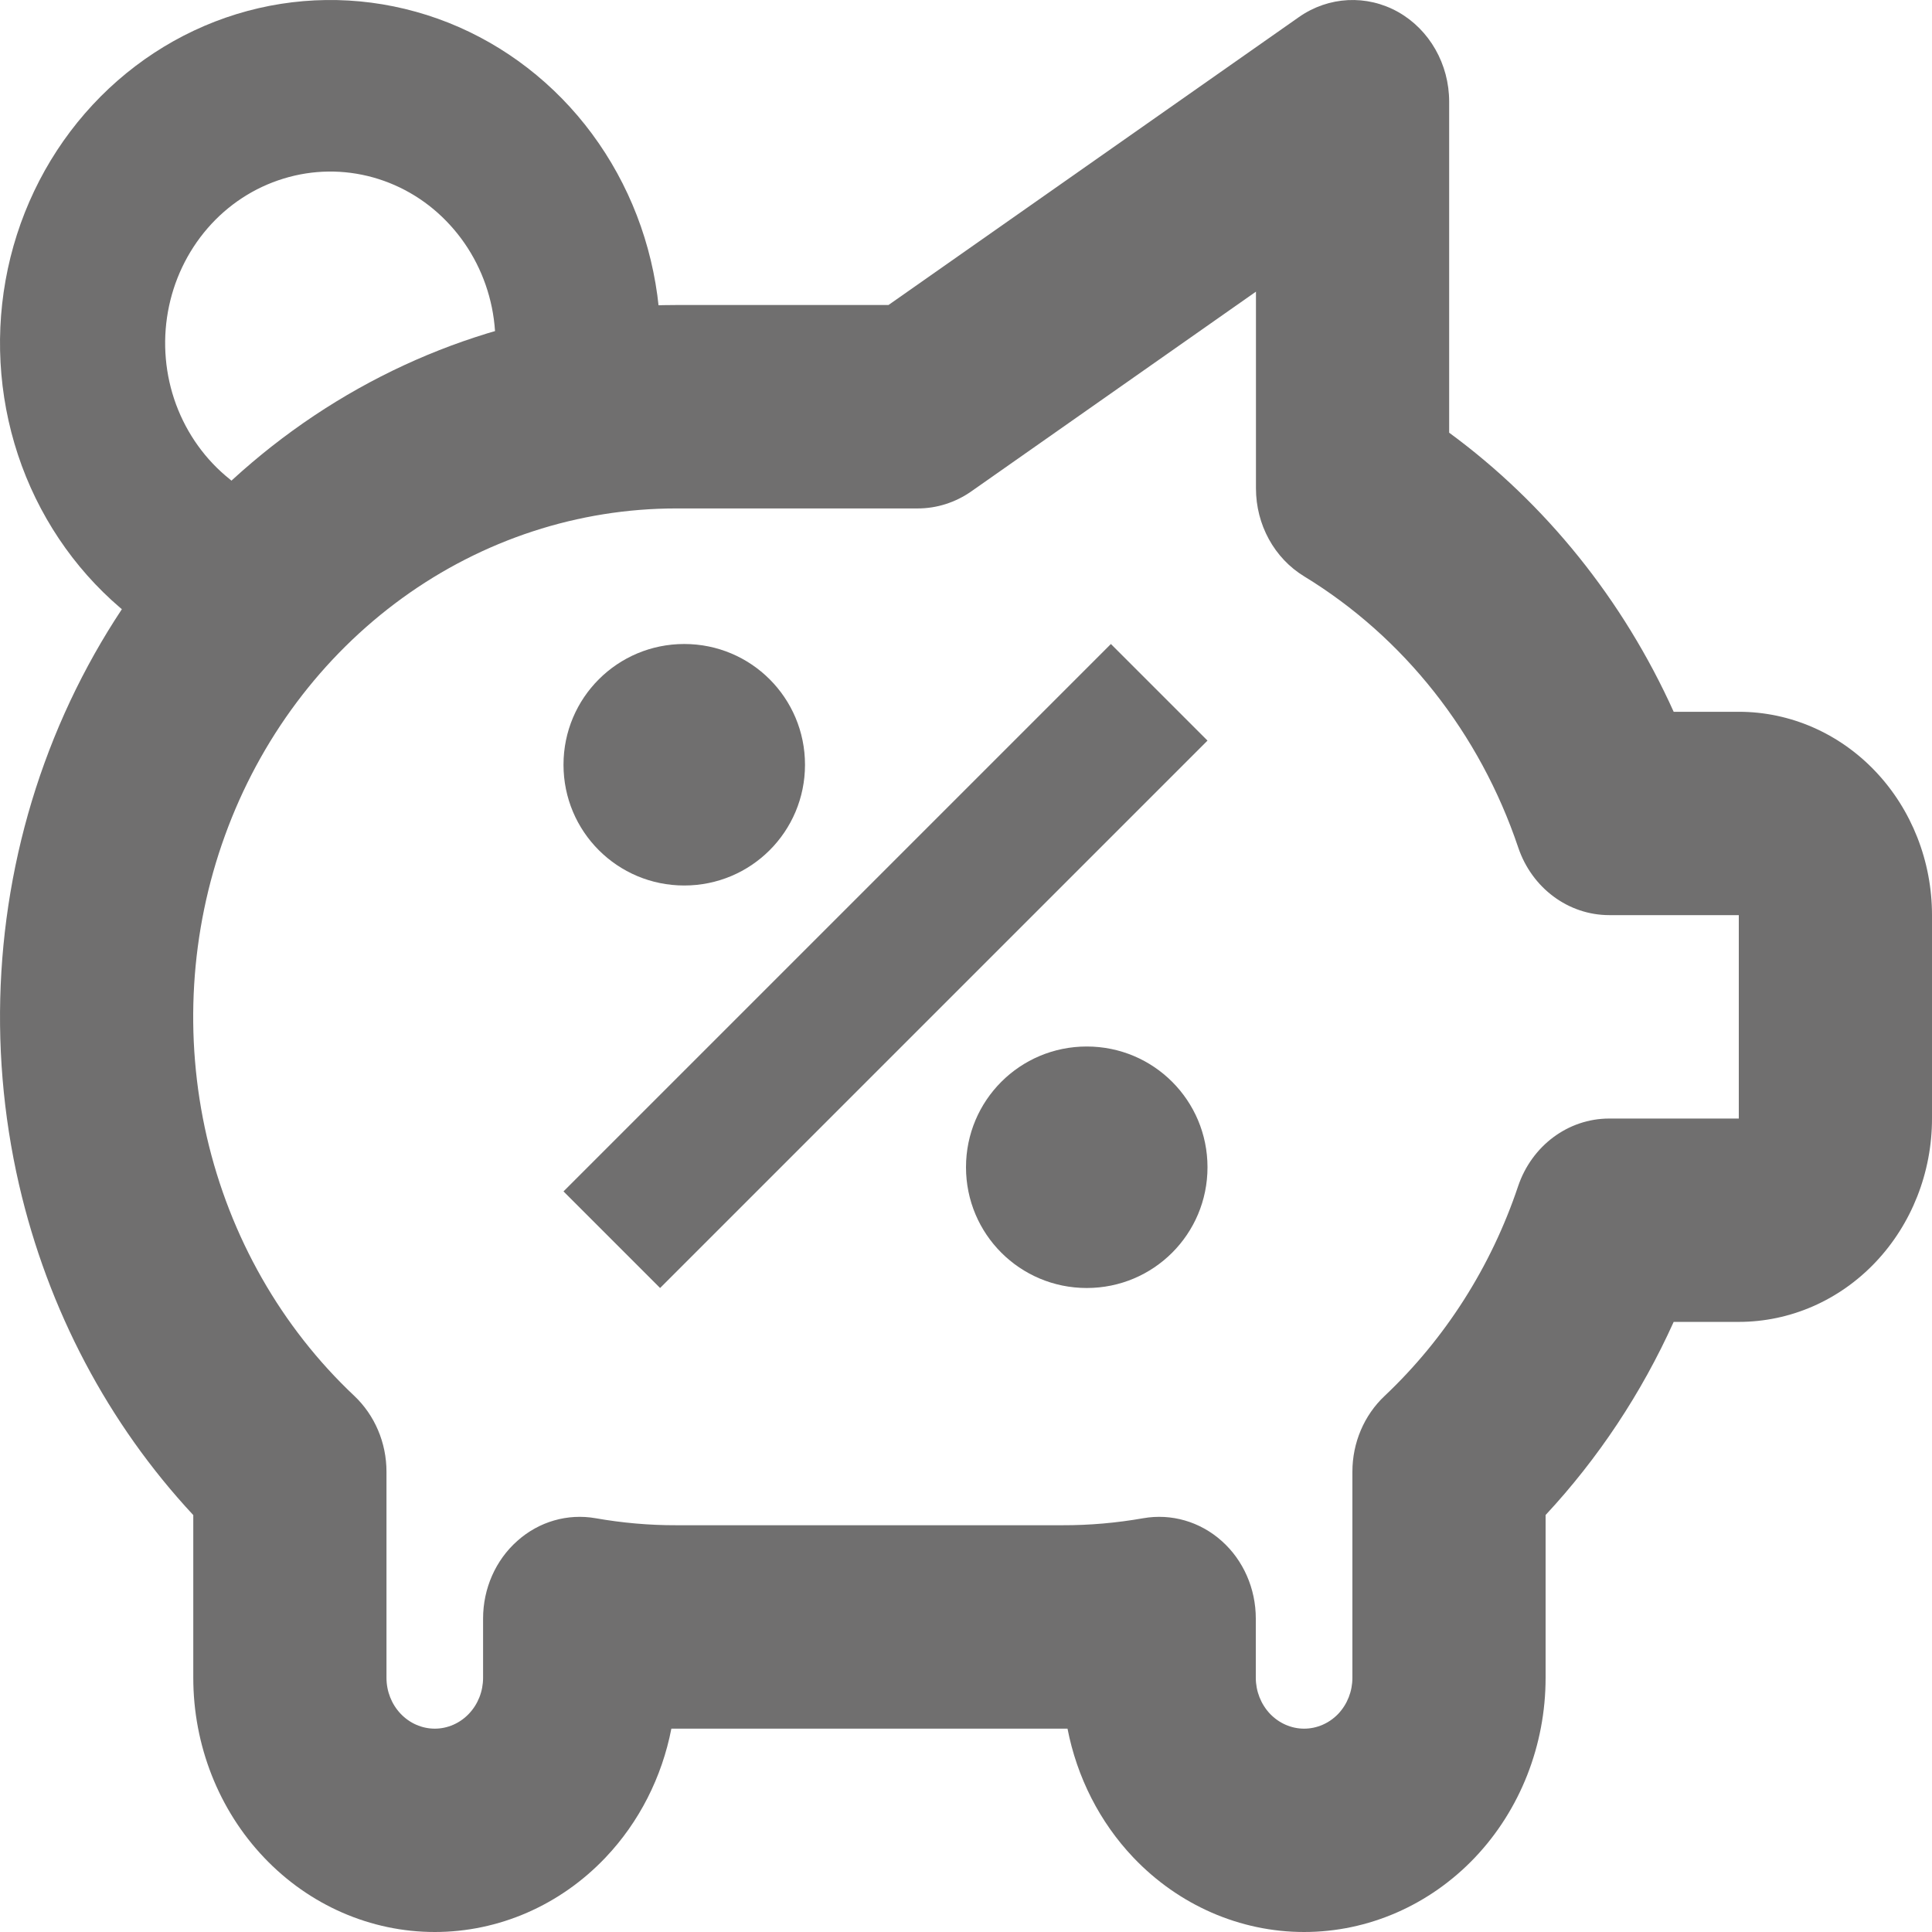 <svg width="24" height="24" viewBox="0 0 24 24" fill="none" xmlns="http://www.w3.org/2000/svg">
<g id="Icon_Savings" clip-path="url(#clip0_3389_51350)">
<g id="Group 50">
<g id="Group">
<path id="Vector (Stroke)" d="M4.635 2.204C4.269 2.102 3.884 2.107 3.521 2.219C3.158 2.33 2.832 2.543 2.579 2.835C2.326 3.127 2.155 3.486 2.086 3.873C2.017 4.259 2.052 4.658 2.187 5.024C2.323 5.391 2.553 5.712 2.853 5.952C3.302 6.31 3.386 6.979 3.041 7.446C2.696 7.913 2.052 8 1.603 7.641C1.003 7.163 0.542 6.521 0.271 5.787C0.001 5.053 -0.069 4.256 0.069 3.483C0.207 2.71 0.549 1.992 1.055 1.409C1.562 0.825 2.214 0.398 2.939 0.175C3.665 -0.048 4.435 -0.058 5.166 0.146C5.897 0.349 6.559 0.759 7.08 1.329C7.6 1.899 7.959 2.608 8.116 3.377C8.274 4.145 8.223 4.944 7.97 5.685C7.781 6.24 7.195 6.53 6.661 6.334C6.127 6.137 5.848 5.528 6.037 4.974C6.163 4.603 6.188 4.204 6.11 3.819C6.031 3.435 5.852 3.081 5.591 2.796C5.331 2.51 5 2.306 4.635 2.204Z" fill="#706F6F"/>
<path id="Vector (Stroke)_2" fill-rule="evenodd" clip-rule="evenodd" d="M17.368 0.149C17.758 0.369 18.002 0.797 18.002 1.263V5.375C19.202 6.256 20.164 7.452 20.791 8.842H21.6C22.237 8.842 22.847 9.108 23.297 9.582C23.747 10.056 24 10.698 24 11.368V13.895C24 14.565 23.747 15.207 23.297 15.681C22.847 16.155 22.237 16.421 21.6 16.421H20.791C20.391 17.308 19.853 18.118 19.2 18.82V20.842C19.2 21.68 18.884 22.483 18.322 23.075C17.759 23.667 16.996 24 16.2 24C15.405 24 14.642 23.667 14.079 23.075C13.66 22.634 13.378 22.076 13.261 21.474C13.241 21.474 13.221 21.474 13.2 21.474M13.2 21.474H8.401C8.401 21.474 8.401 21.474 8.401 21.474C8.381 21.474 8.36 21.474 8.34 21.474C8.223 22.076 7.941 22.634 7.522 23.075C6.96 23.667 6.197 24 5.401 24C4.605 24 3.842 23.667 3.28 23.075C2.717 22.483 2.401 21.68 2.401 20.842V18.821C1.344 17.686 0.595 16.269 0.237 14.718C-0.164 12.978 -0.054 11.15 0.553 9.477C1.16 7.804 2.235 6.364 3.637 5.348C5.038 4.333 6.699 3.789 8.401 3.789C8.401 3.789 8.401 3.789 8.401 3.789H11.037L16.136 0.212C16.504 -0.046 16.978 -0.07 17.368 0.149M15.602 3.623L12.066 6.104C11.869 6.242 11.637 6.316 11.401 6.316H8.401C7.185 6.316 5.999 6.704 4.998 7.429C3.997 8.155 3.228 9.183 2.795 10.378C2.361 11.573 2.283 12.879 2.569 14.122C2.856 15.365 3.495 16.487 4.401 17.34C4.655 17.58 4.801 17.922 4.801 18.282V20.842C4.801 21.01 4.864 21.17 4.977 21.289C5.089 21.407 5.242 21.474 5.401 21.474C5.56 21.474 5.713 21.407 5.825 21.289C5.938 21.17 6.001 21.01 6.001 20.842V20.106C6.001 19.734 6.156 19.381 6.426 19.142C6.695 18.901 7.051 18.799 7.399 18.86C7.73 18.918 8.065 18.948 8.4 18.947H13.2C13.536 18.948 13.871 18.918 14.202 18.86C14.55 18.799 14.906 18.901 15.176 19.142C15.445 19.381 15.6 19.734 15.6 20.106V20.842C15.6 21.01 15.664 21.17 15.776 21.289C15.889 21.407 16.041 21.474 16.2 21.474C16.36 21.474 16.512 21.407 16.625 21.289C16.737 21.17 16.8 21.01 16.8 20.842V18.282C16.8 17.923 16.945 17.581 17.2 17.341C17.952 16.631 18.523 15.736 18.858 14.737C19.028 14.232 19.481 13.895 19.99 13.895H21.6V11.368H19.991C19.483 11.368 19.03 11.032 18.86 10.528C18.382 9.108 17.439 7.915 16.201 7.16C15.83 6.934 15.602 6.518 15.602 6.067V3.623Z" fill="#706F6F"/>
</g>
</g>
<path id="Vector" d="M13.8 8L15 9.2L8.2 16L7 14.8L13.8 8ZM8.5 8C9.33 8 10 8.67 10 9.5C10 10.33 9.33 11 8.5 11C7.67 11 7 10.33 7 9.5C7 8.67 7.67 8 8.5 8ZM13.5 13C14.33 13 15 13.67 15 14.5C15 15.33 14.33 16 13.5 16C12.67 16 12 15.33 12 14.5C12 13.67 12.67 13 13.5 13Z" fill="#706F6F"/>
</g>
<defs>
<clipPath id="clip0_3389_51350">
<rect width="24" height="24" fill="white"/>
</clipPath>
</defs>
</svg>
